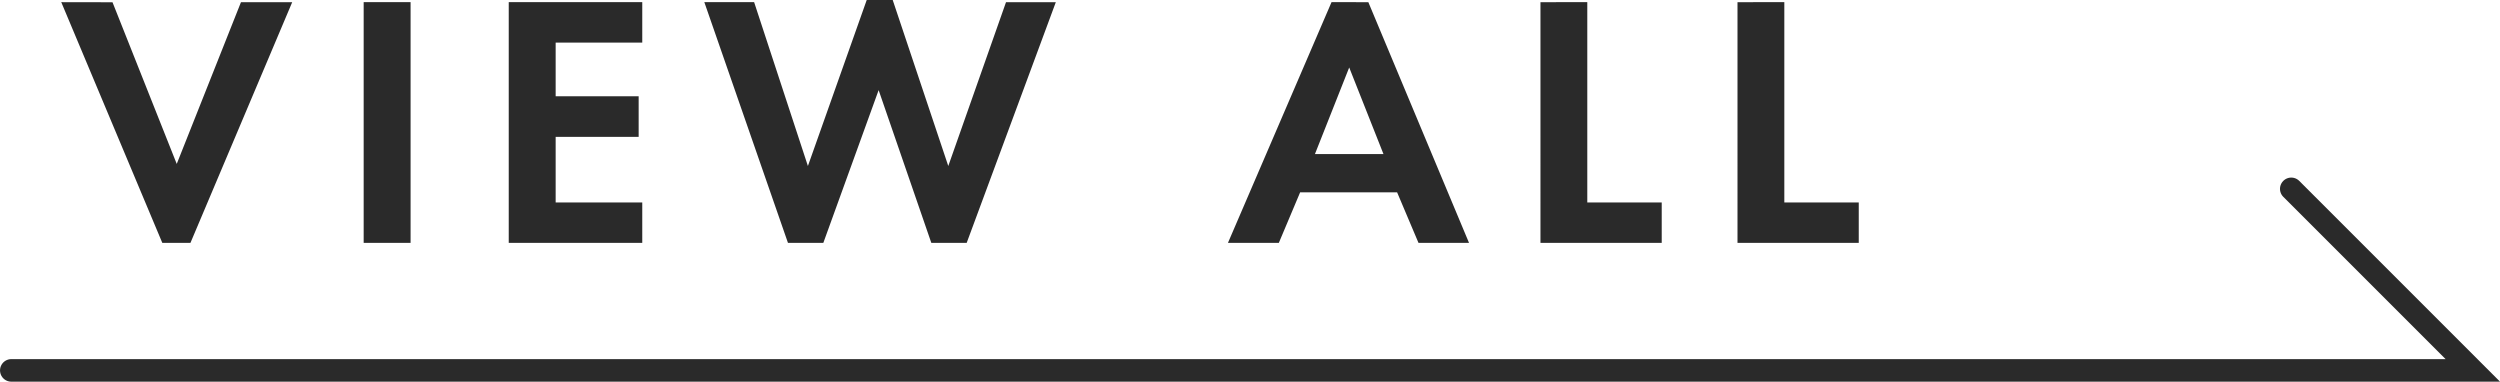 <svg xmlns="http://www.w3.org/2000/svg" width="110.843" height="16.922" viewBox="0 0 110.843 16.922">
  <g id="view-all" transform="translate(-1337.241 -1683.232)">
    <path id="パス_67" data-name="パス 67" d="M1292.452,1809.654h109.136l-8.049-8.049" transform="translate(45.29 -110)" fill="none" stroke="#2a2a2a" stroke-linecap="round" stroke-width="1"/>
    <path id="パス_745" data-name="パス 745" d="M-79.92-10.672-75.44,0h1.248l4.512-10.672h-2.272L-74.8-3.5l-2.848-7.168Zm13.408,0V0h2.08V-10.672Zm12.352,0h-5.92V0h5.92V-1.792H-58V-4.7h3.68V-6.5H-58V-8.88h3.84Zm10.48,3.9L-41.344,0h1.568l3.952-10.672h-2.208l-2.56,7.264-2.464-7.36h-1.152l-2.608,7.36L-49.2-10.672h-2.208L-47.7,0h1.568ZM-19.744,0h2.24l-4.464-10.672H-23.6L-28.192,0h2.256l.944-2.24h4.3Zm-4.592-3.936,1.52-3.84,1.52,3.84Zm10-6.736V0H-8.96V-1.792h-3.3v-8.88Zm8.736,0V0H-.224V-1.792h-3.3v-8.88Z" transform="translate(1419.877 1694)" fill="#2a2a2a"/>
  </g>
</svg>
